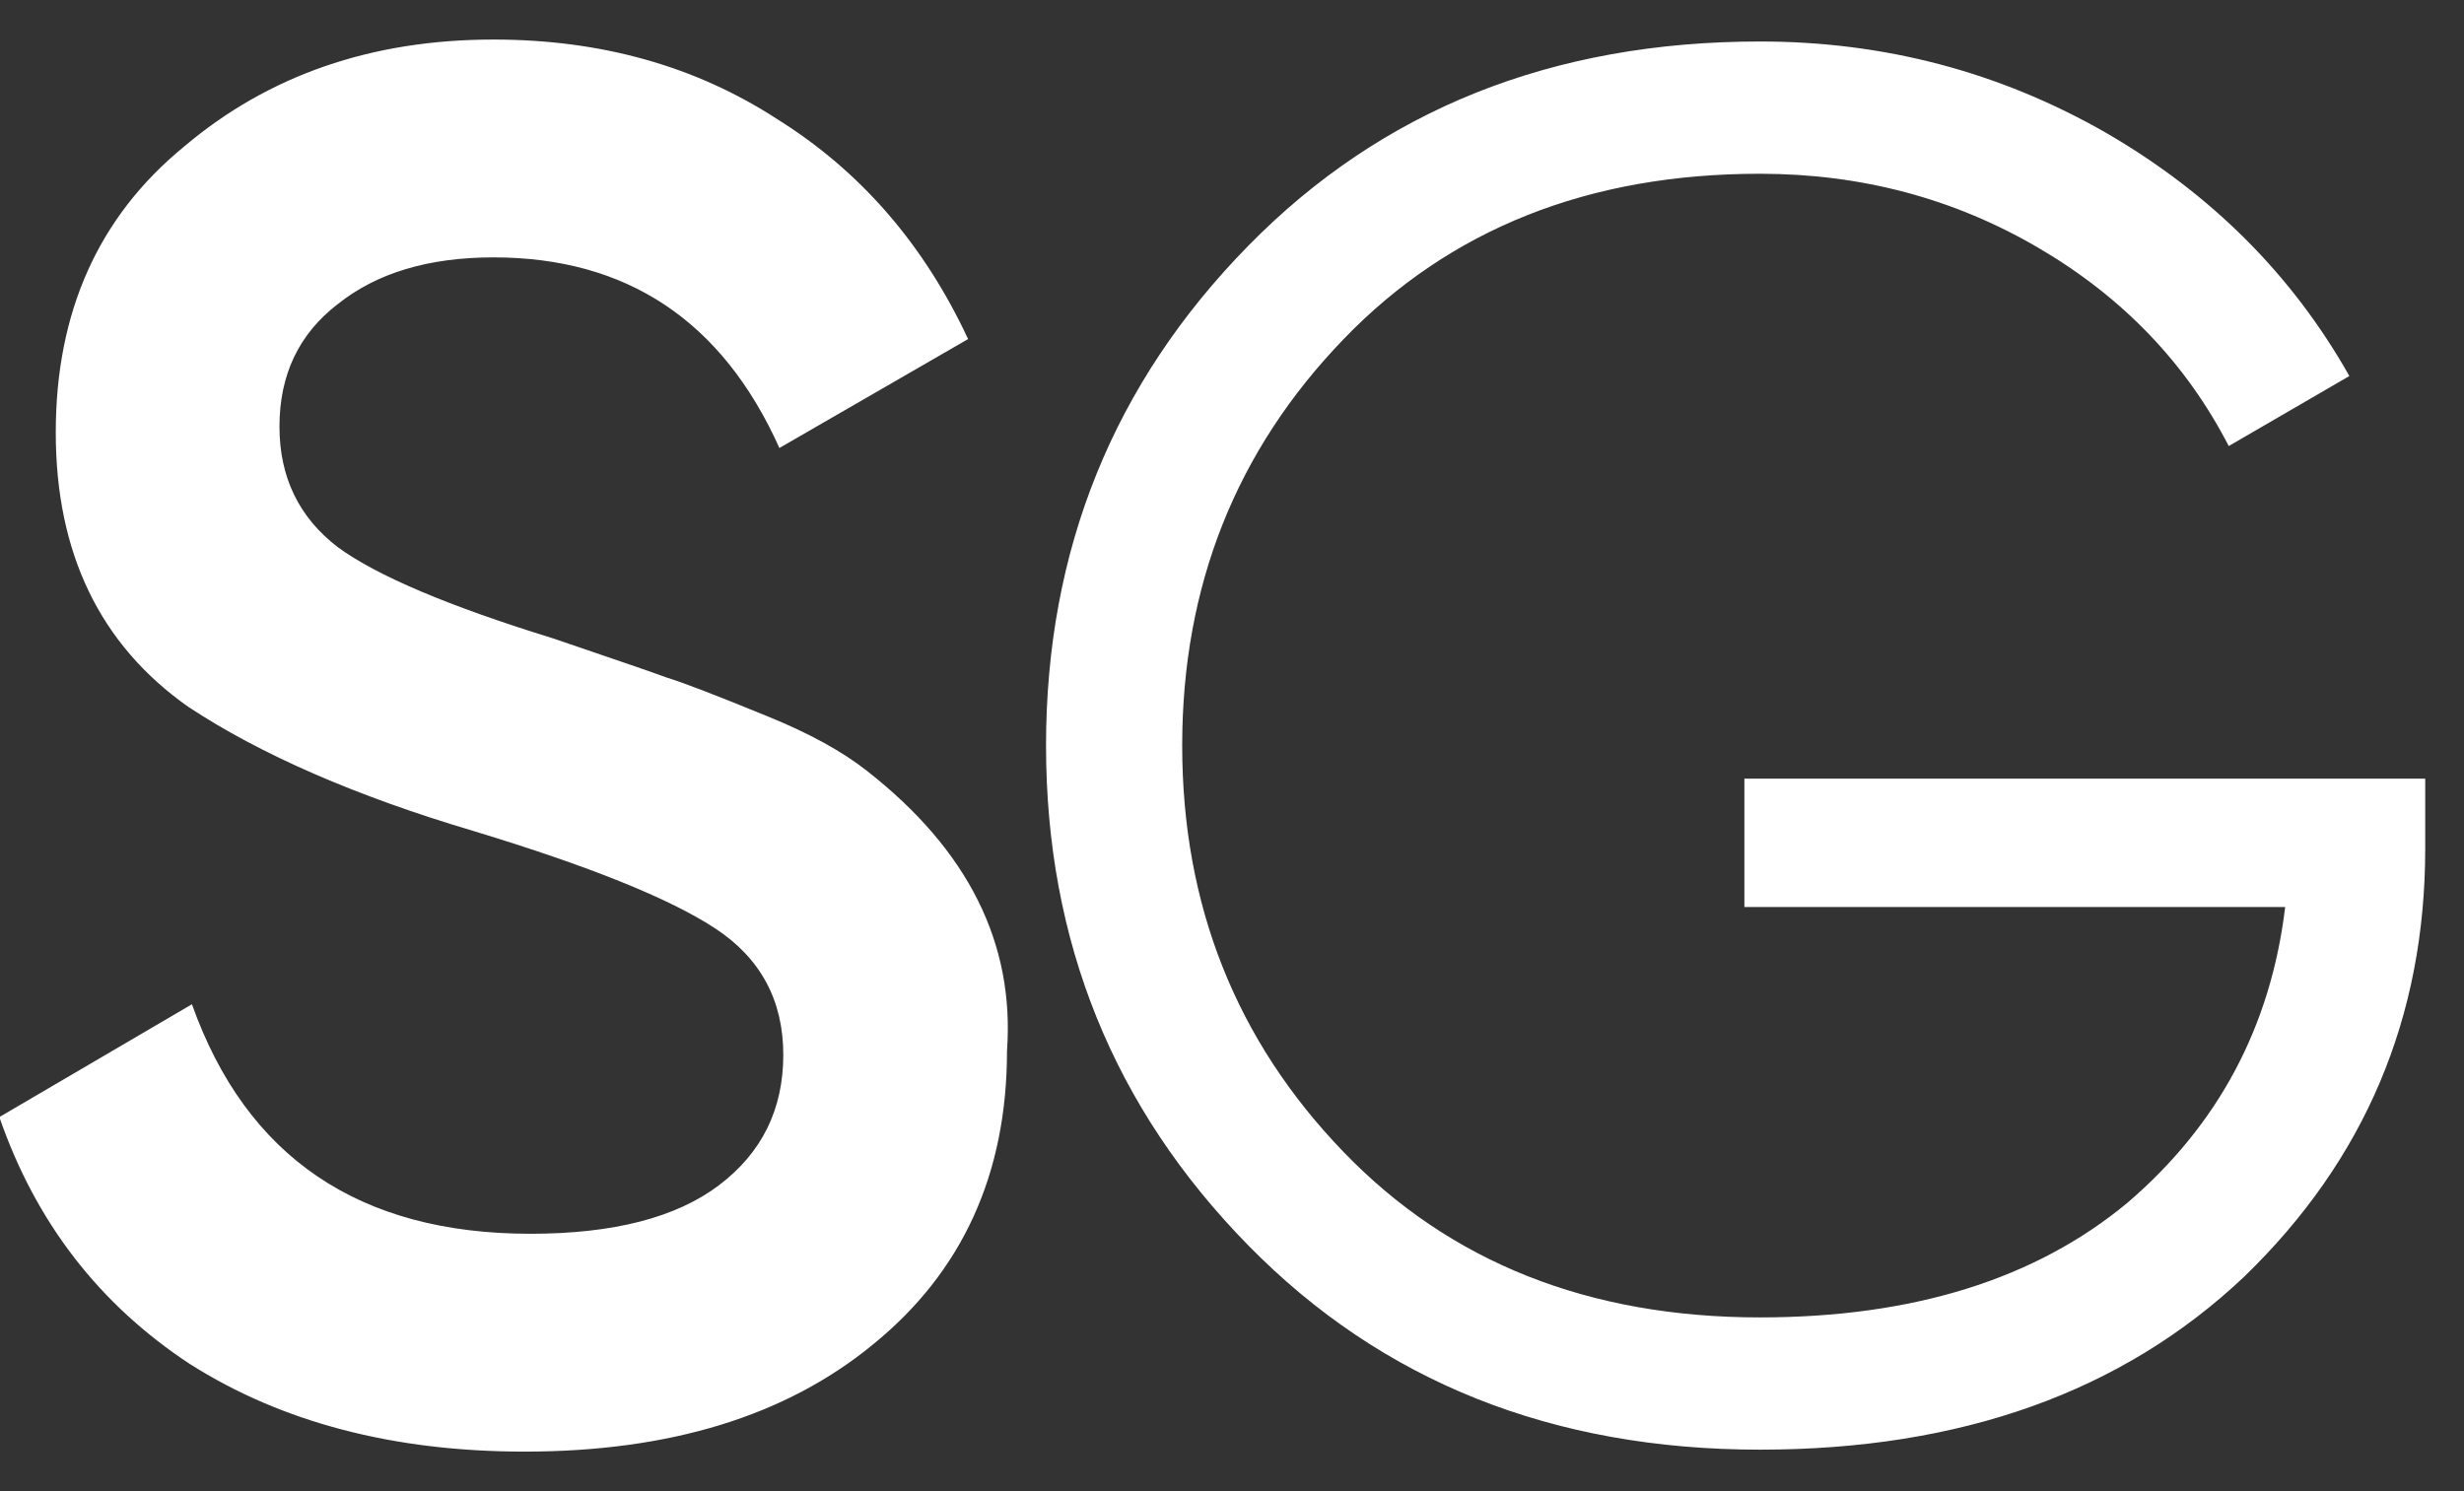 <?xml version="1.0" encoding="UTF-8"?> <svg xmlns="http://www.w3.org/2000/svg" width="38" height="23" viewBox="0 0 38 23" fill="none"><rect x="0" y="0" width="38" height="23" fill="#333333" stroke="none"/><path d="M8.09 22.39C6.07 22.39 4.35 21.94 2.93 21.04C1.53 20.12 0.55 18.85 -0.01 17.23L2.96 15.49C3.8 17.85 5.54 19.03 8.18 19.03C9.46 19.03 10.43 18.78 11.09 18.28C11.75 17.78 12.08 17.11 12.08 16.27C12.08 15.43 11.73 14.78 11.03 14.32C10.33 13.86 9.09 13.36 7.31 12.82C5.49 12.28 4.02 11.64 2.9 10.9C1.54 9.94 0.86 8.53 0.86 6.67C0.86 4.81 1.52 3.34 2.84 2.26C4.14 1.16 5.73 0.61 7.61 0.61C9.27 0.61 10.73 1.02 11.99 1.84C13.27 2.64 14.25 3.77 14.93 5.23L12.02 6.91C11.14 4.95 9.67 3.97 7.61 3.97C6.61 3.97 5.81 4.21 5.21 4.69C4.61 5.15 4.31 5.78 4.31 6.58C4.31 7.36 4.61 7.98 5.21 8.44C5.81 8.88 6.92 9.35 8.54 9.85C9.54 10.19 10.12 10.39 10.28 10.45C10.54 10.53 11.06 10.73 11.84 11.05C12.48 11.31 12.99 11.59 13.37 11.89C14.93 13.11 15.65 14.55 15.53 16.21C15.53 18.11 14.84 19.62 13.46 20.74C12.12 21.84 10.33 22.39 8.09 22.39ZM26.902 12.01H37.402V13.09C37.402 15.69 36.472 17.89 34.612 19.69C32.732 21.47 30.242 22.36 27.142 22.36C23.942 22.36 21.312 21.31 19.252 19.21C17.172 17.09 16.132 14.52 16.132 11.5C16.132 8.48 17.172 5.91 19.252 3.79C21.312 1.69 23.942 0.64 27.142 0.64C29.062 0.64 30.842 1.11 32.482 2.05C34.102 2.99 35.352 4.24 36.232 5.8L34.372 6.88C33.712 5.6 32.732 4.58 31.432 3.82C30.132 3.06 28.702 2.68 27.142 2.68C24.502 2.68 22.362 3.53 20.722 5.23C19.062 6.95 18.232 9.04 18.232 11.5C18.232 13.96 19.062 16.05 20.722 17.77C22.362 19.47 24.502 20.32 27.142 20.32C29.502 20.32 31.392 19.73 32.812 18.55C34.212 17.35 35.022 15.83 35.242 13.99H26.902V12.01Z" fill="white"></path></svg> 